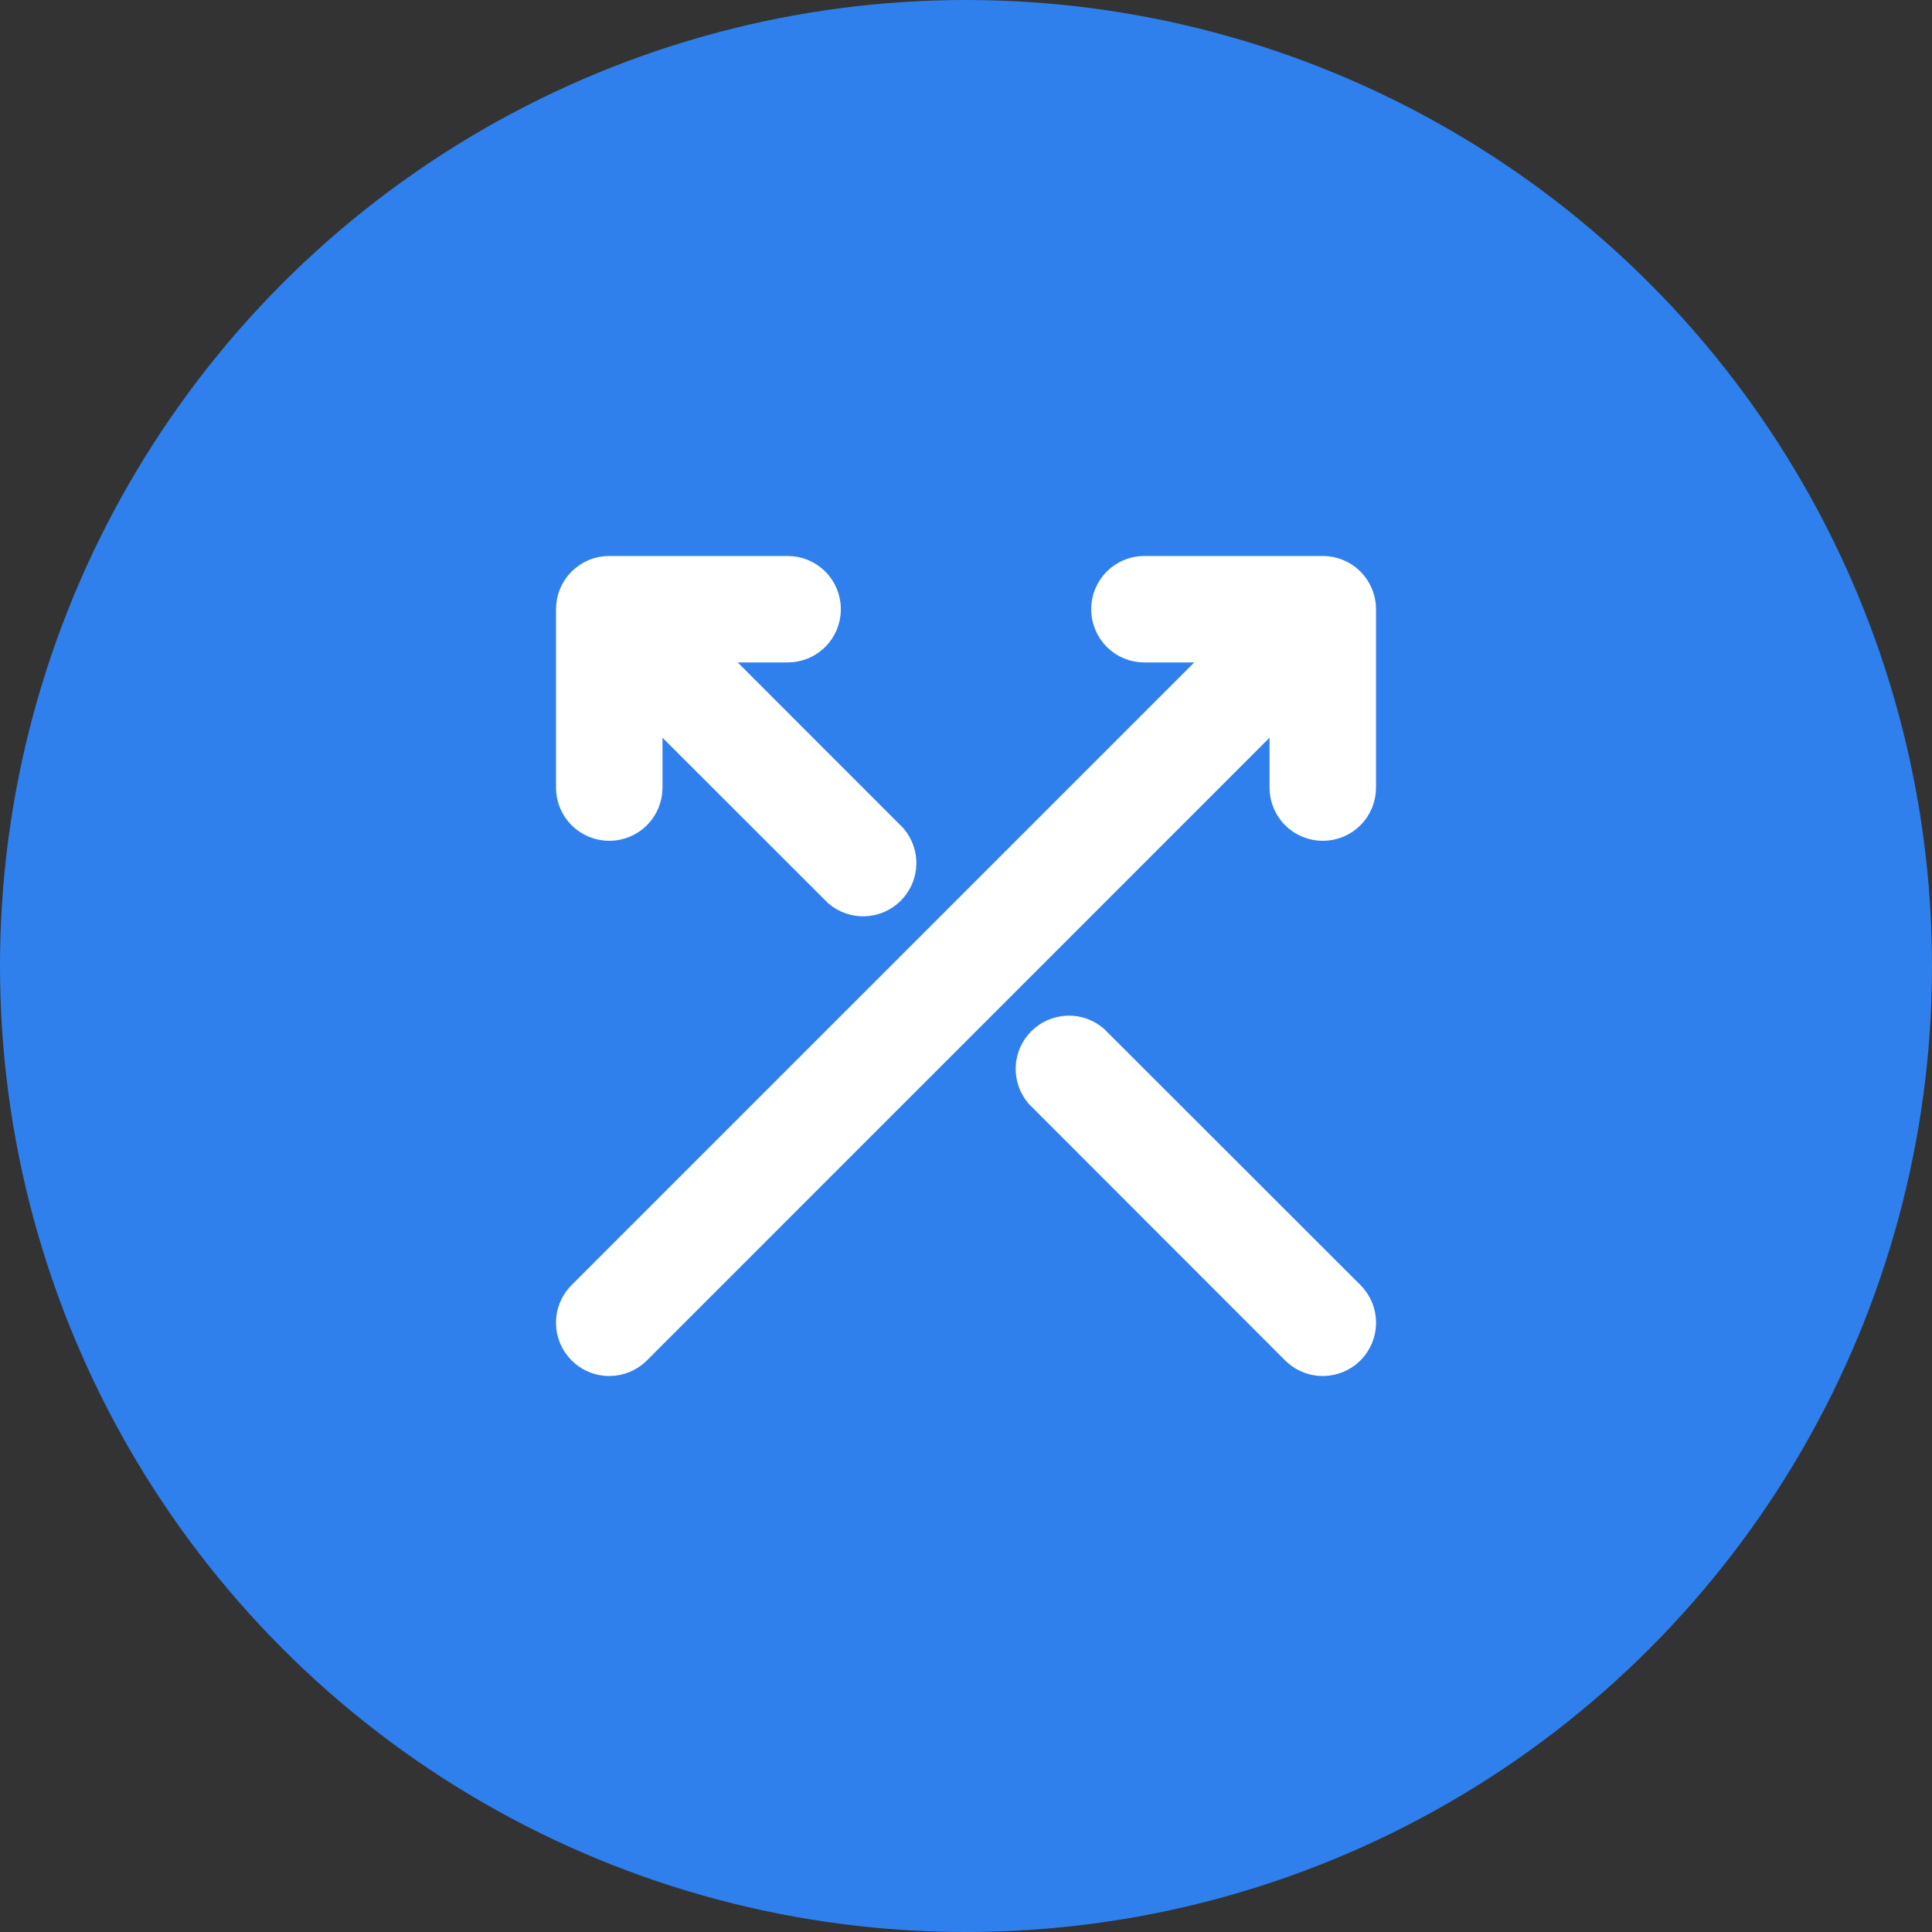 <svg width="44" height="44" viewBox="0 0 44 44" fill="none" xmlns="http://www.w3.org/2000/svg">
<rect x="0" y="0" width="44" height="44" fill="#333333" stroke="none"/>
<circle cx="22" cy="22" r="22" fill="#2F80ED"/>
<path d="M23.332 24.304C23.342 24.049 23.448 23.807 23.628 23.627C23.808 23.447 24.05 23.341 24.305 23.331C24.559 23.321 24.809 23.408 25.003 23.574L25.009 23.579L25.014 23.585L30.842 29.408C31.032 29.598 31.139 29.856 31.139 30.125C31.139 30.393 31.032 30.651 30.842 30.841C30.652 31.031 30.394 31.138 30.125 31.138L30.025 31.133C29.794 31.11 29.575 31.007 29.409 30.841L23.586 25.013L23.58 25.008L23.575 25.002C23.409 24.808 23.322 24.558 23.332 24.304ZM12.867 30.024C12.89 29.793 12.993 29.574 13.159 29.408L27.681 14.887L26.062 14.887C25.794 14.887 25.537 14.781 25.347 14.591C25.157 14.401 25.051 14.143 25.051 13.875C25.051 13.607 25.157 13.348 25.347 13.158C25.536 12.969 25.794 12.862 26.062 12.862L30.125 12.862C30.393 12.862 30.652 12.968 30.842 13.158C31.032 13.348 31.138 13.607 31.138 13.875L31.138 17.938C31.138 18.206 31.032 18.463 30.842 18.653C30.652 18.843 30.393 18.949 30.125 18.949C29.857 18.949 29.599 18.843 29.409 18.653C29.219 18.463 29.113 18.206 29.113 17.938L29.113 16.318L14.592 30.841C14.402 31.031 14.144 31.138 13.875 31.138L13.775 31.133C13.543 31.11 13.325 31.007 13.159 30.841C12.969 30.651 12.862 30.393 12.862 30.125L12.867 30.024ZM12.863 13.875C12.863 13.607 12.969 13.348 13.159 13.158L13.233 13.092C13.414 12.944 13.64 12.862 13.875 12.862L17.938 12.862C18.206 12.862 18.464 12.968 18.654 13.158C18.844 13.348 18.95 13.607 18.95 13.875C18.95 14.143 18.844 14.401 18.654 14.591C18.464 14.781 18.206 14.887 17.938 14.887L16.318 14.887L20.415 18.986L20.421 18.991L20.426 18.997C20.592 19.191 20.679 19.441 20.669 19.695C20.659 19.95 20.553 20.192 20.373 20.372C20.193 20.552 19.951 20.658 19.696 20.668C19.442 20.678 19.192 20.591 18.998 20.425L18.992 20.42L18.987 20.414L14.888 16.318L14.888 17.938C14.888 18.206 14.781 18.463 14.592 18.653C14.402 18.843 14.143 18.949 13.875 18.949C13.607 18.949 13.349 18.843 13.159 18.653L13.092 18.579C12.944 18.399 12.863 18.172 12.863 17.938L12.863 13.875Z" fill="white" stroke="white" stroke-width="0.4"/>
</svg>
